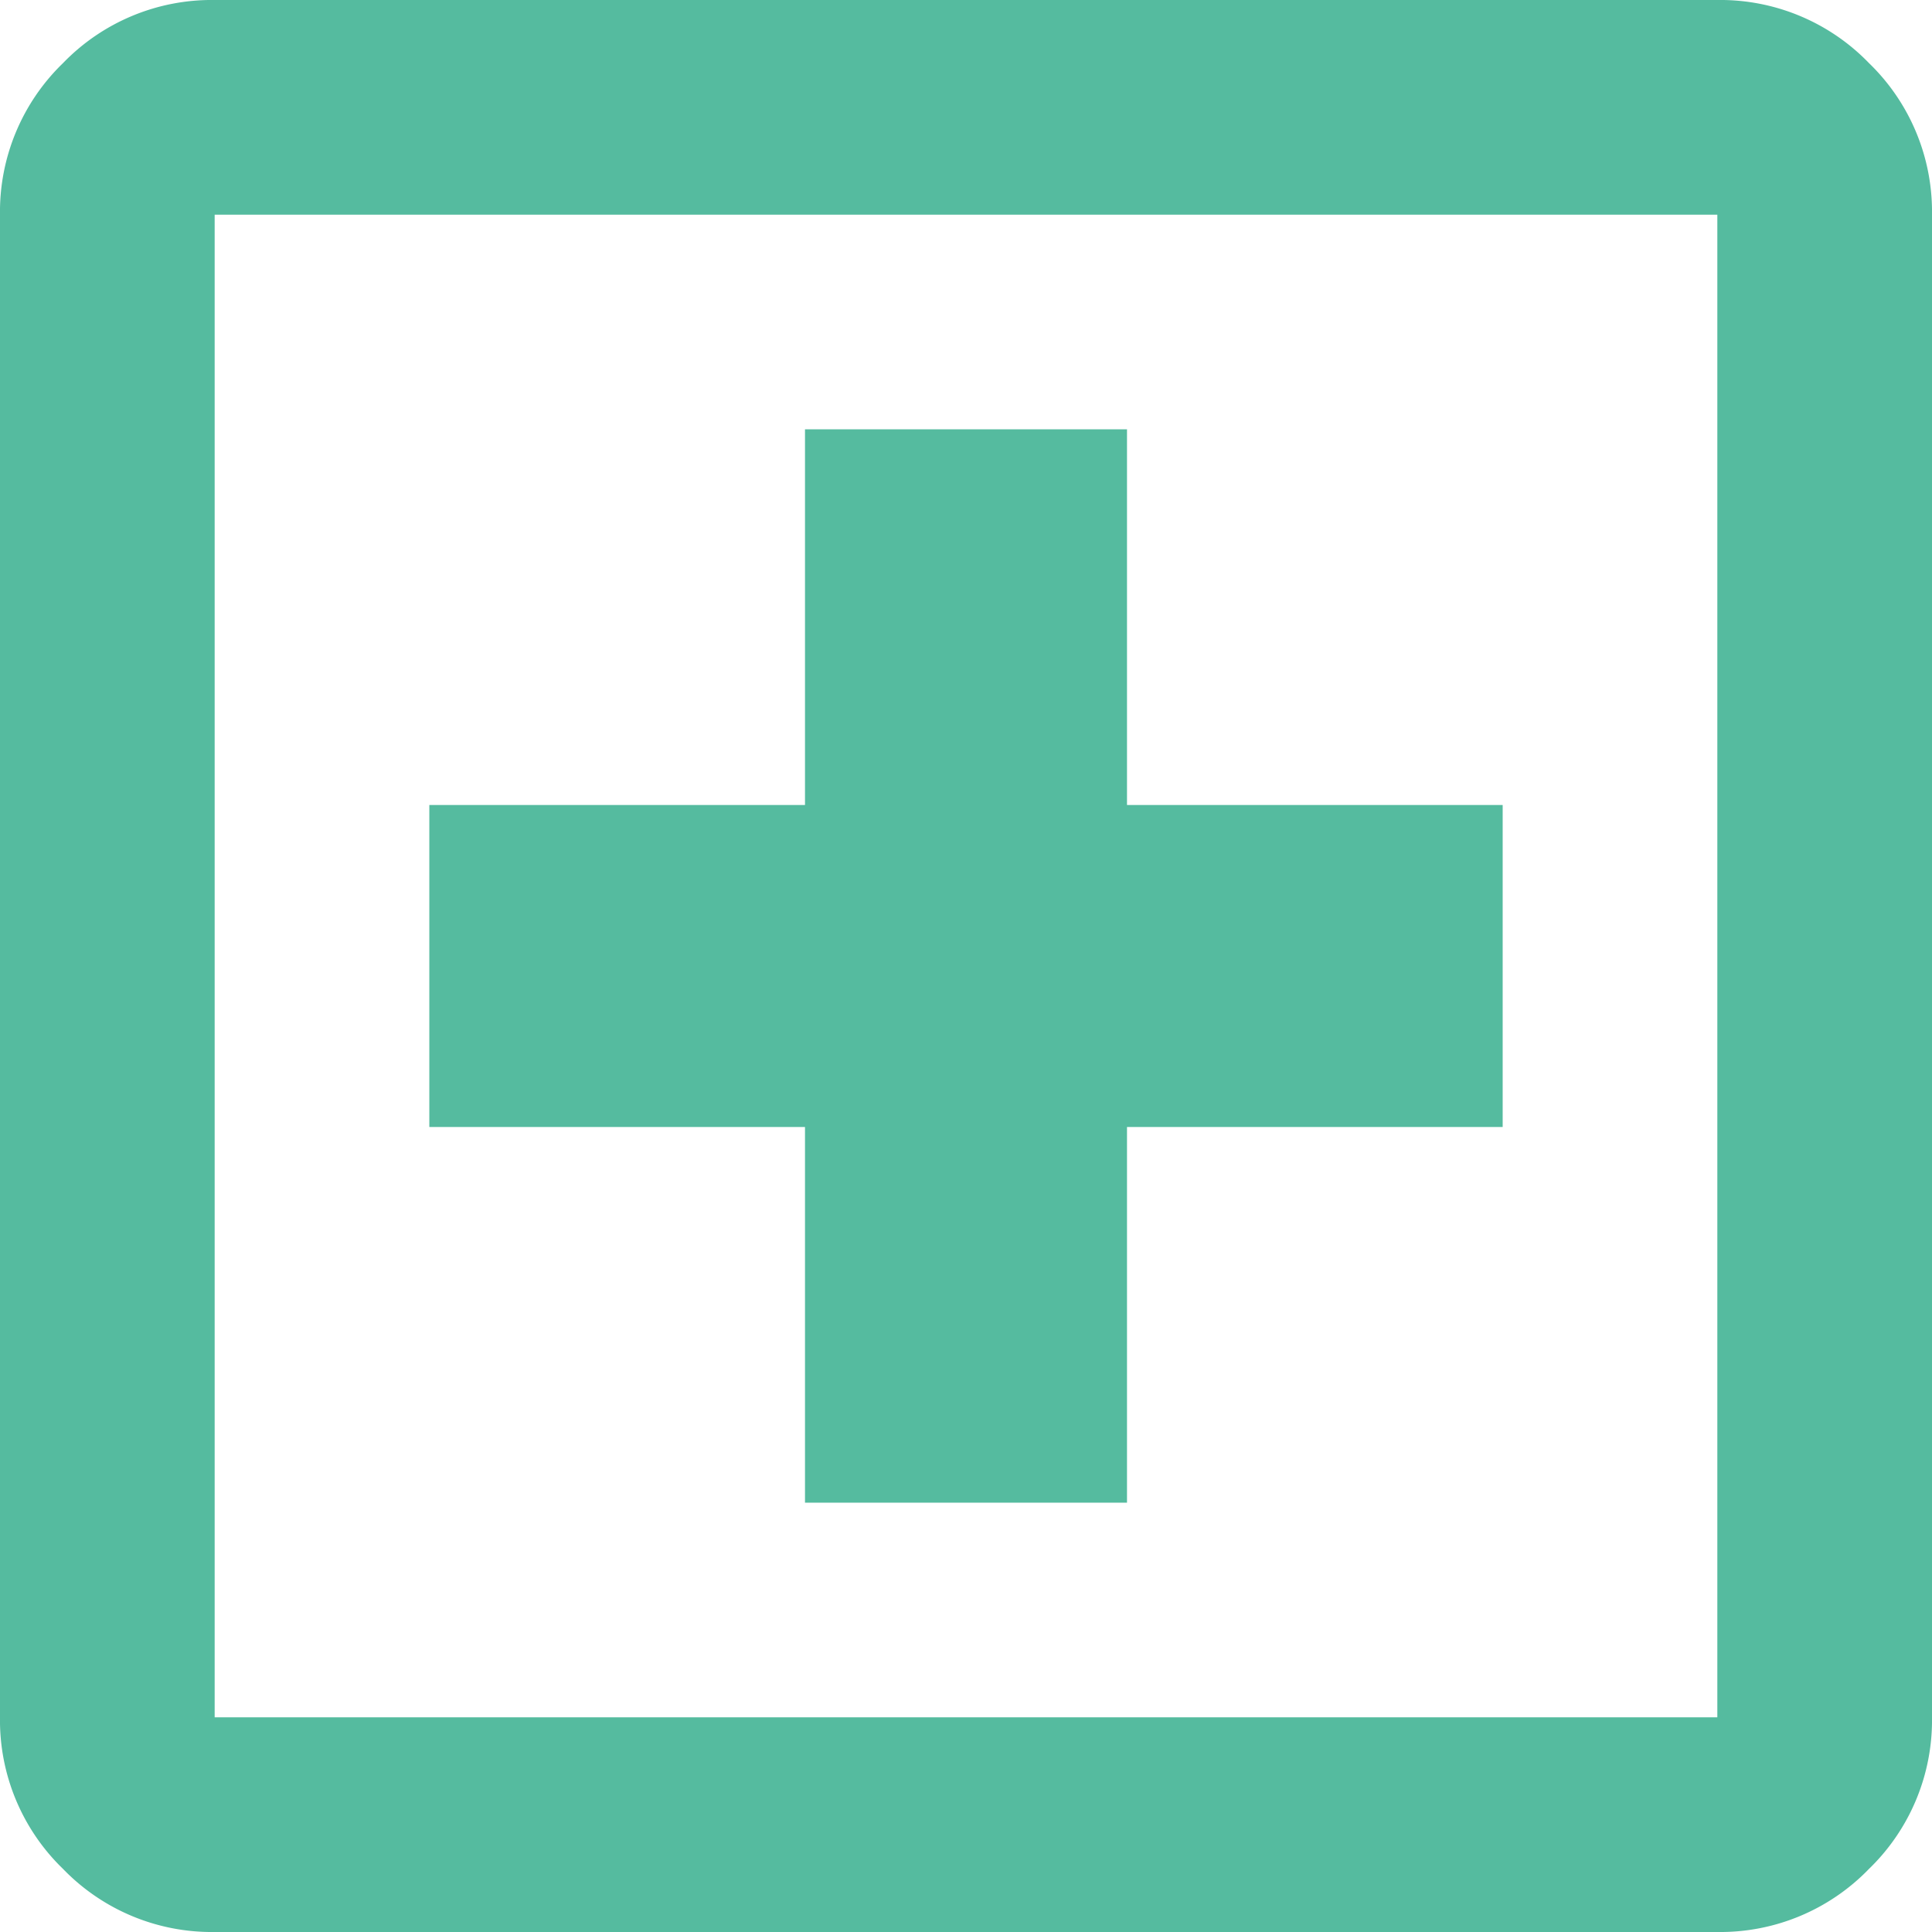 <svg xmlns="http://www.w3.org/2000/svg" width="93.295" height="93.295" viewBox="0 0 93.295 93.295">
  <path id="local_hospital_24dp_5F6368_FILL0_wght400_GRAD0_opsz24" d="M158.873-767.437h15.549v-18.141h18.141v-15.549H174.422v-18.141H158.873v18.141H140.732v15.549h18.141Zm-28.507,20.732a9.982,9.982,0,0,1-7.321-3.045A9.982,9.982,0,0,1,120-757.071v-72.563a9.982,9.982,0,0,1,3.045-7.321A9.982,9.982,0,0,1,130.366-840h72.563a9.982,9.982,0,0,1,7.321,3.045,9.982,9.982,0,0,1,3.045,7.321v72.563a9.982,9.982,0,0,1-3.045,7.321,9.982,9.982,0,0,1-7.321,3.045Zm0-10.366h72.563v-72.563H130.366Zm0-72.563v0Z" transform="translate(-120 840)" fill="#55bb9f"/>
</svg>
